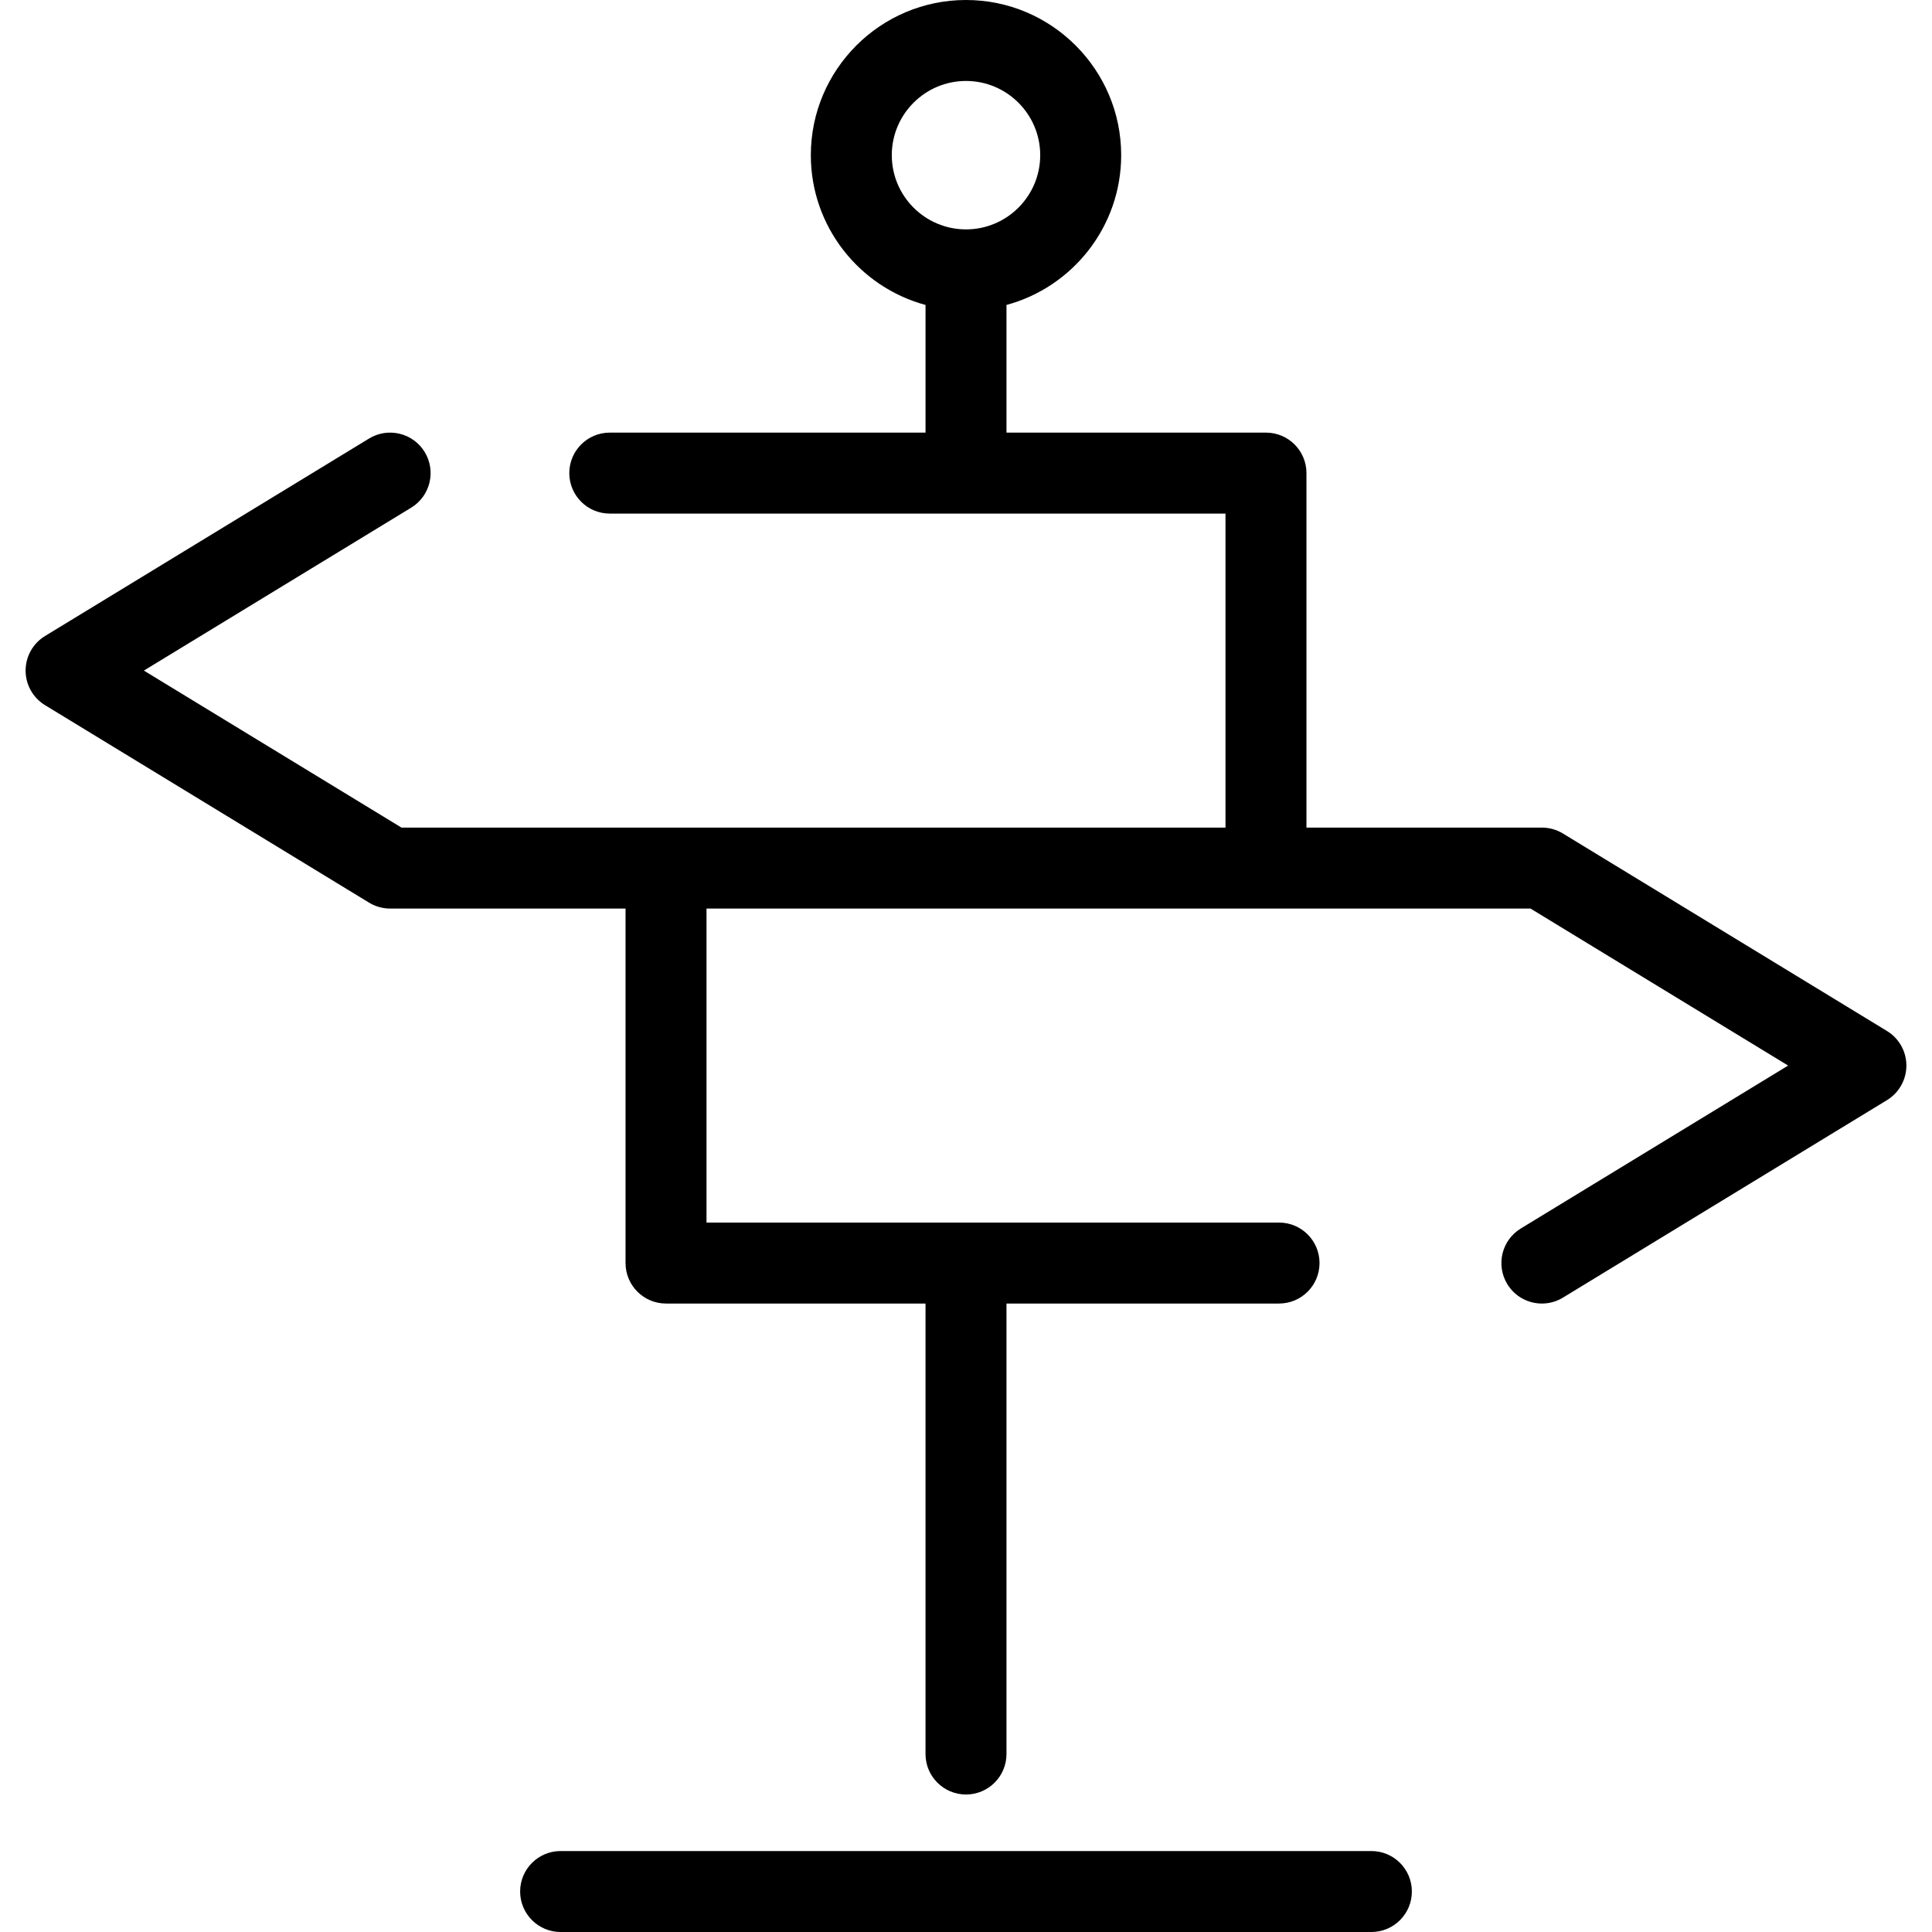 <?xml version="1.0" encoding="iso-8859-1"?>
<!DOCTYPE svg PUBLIC "-//W3C//DTD SVG 1.1//EN" "http://www.w3.org/Graphics/SVG/1.1/DTD/svg11.dtd">
<svg version="1.1" id="Capa_1" xmlns="http://www.w3.org/2000/svg" xmlns:xlink="http://www.w3.org/1999/xlink" x="0" y="0"
	width="120px" height="120px" viewBox="0 0 357.951 357.951" style="enable-background:new 0 0 357.951 357.951;" xml:space="preserve">
<g>
	<path d="M349.61,191.019l-60.036-36.589c-1.176-0.717-2.526-1.096-3.903-1.096h-43.618V87.654c0-4.142-3.357-7.5-7.5-7.5h-48.077
		V56.501c12.226-3.308,21.25-14.493,21.25-27.751c0-15.853-12.897-28.75-28.75-28.75s-28.75,12.897-28.75,28.75
		c0,13.258,9.024,24.443,21.25,27.751v23.653h-58.5c-4.143,0-7.5,3.358-7.5,7.5s3.357,7.5,7.5,7.5h114.077v58.179H123.398H74.386
		l-47.73-29.09l49.528-30.185c3.537-2.156,4.656-6.771,2.501-10.308c-2.156-3.537-6.772-4.656-10.308-2.501L8.341,117.839
		c-2.233,1.361-3.597,3.789-3.597,6.404s1.363,5.043,3.597,6.404l60.036,36.59c1.176,0.717,2.526,1.096,3.903,1.096h43.618v65.679
		c0,4.142,3.357,7.5,7.5,7.5h48.077v83.463c0,4.142,3.357,7.5,7.5,7.5s7.5-3.358,7.5-7.5v-83.463h50.5c4.143,0,7.5-3.358,7.5-7.5
		s-3.357-7.5-7.5-7.5H130.898v-58.179h103.654h49.013l47.73,29.089l-49.528,30.186c-3.537,2.156-4.656,6.771-2.501,10.308
		c1.413,2.318,3.882,3.598,6.411,3.598c1.33,0,2.678-0.354,3.896-1.097l60.036-36.59c2.233-1.361,3.597-3.789,3.597-6.404
		C353.207,194.807,351.844,192.38,349.61,191.019z M165.226,28.75c0-7.582,6.168-13.75,13.75-13.75s13.75,6.168,13.75,13.75
		s-6.168,13.75-13.75,13.75S165.226,36.332,165.226,28.75z"/>
	<path d="M254.083,342.951H103.868c-4.143,0-7.5,3.358-7.5,7.5s3.357,7.5,7.5,7.5h150.215c4.143,0,7.5-3.358,7.5-7.5
		S258.226,342.951,254.083,342.951z"/>
</g>
</svg>